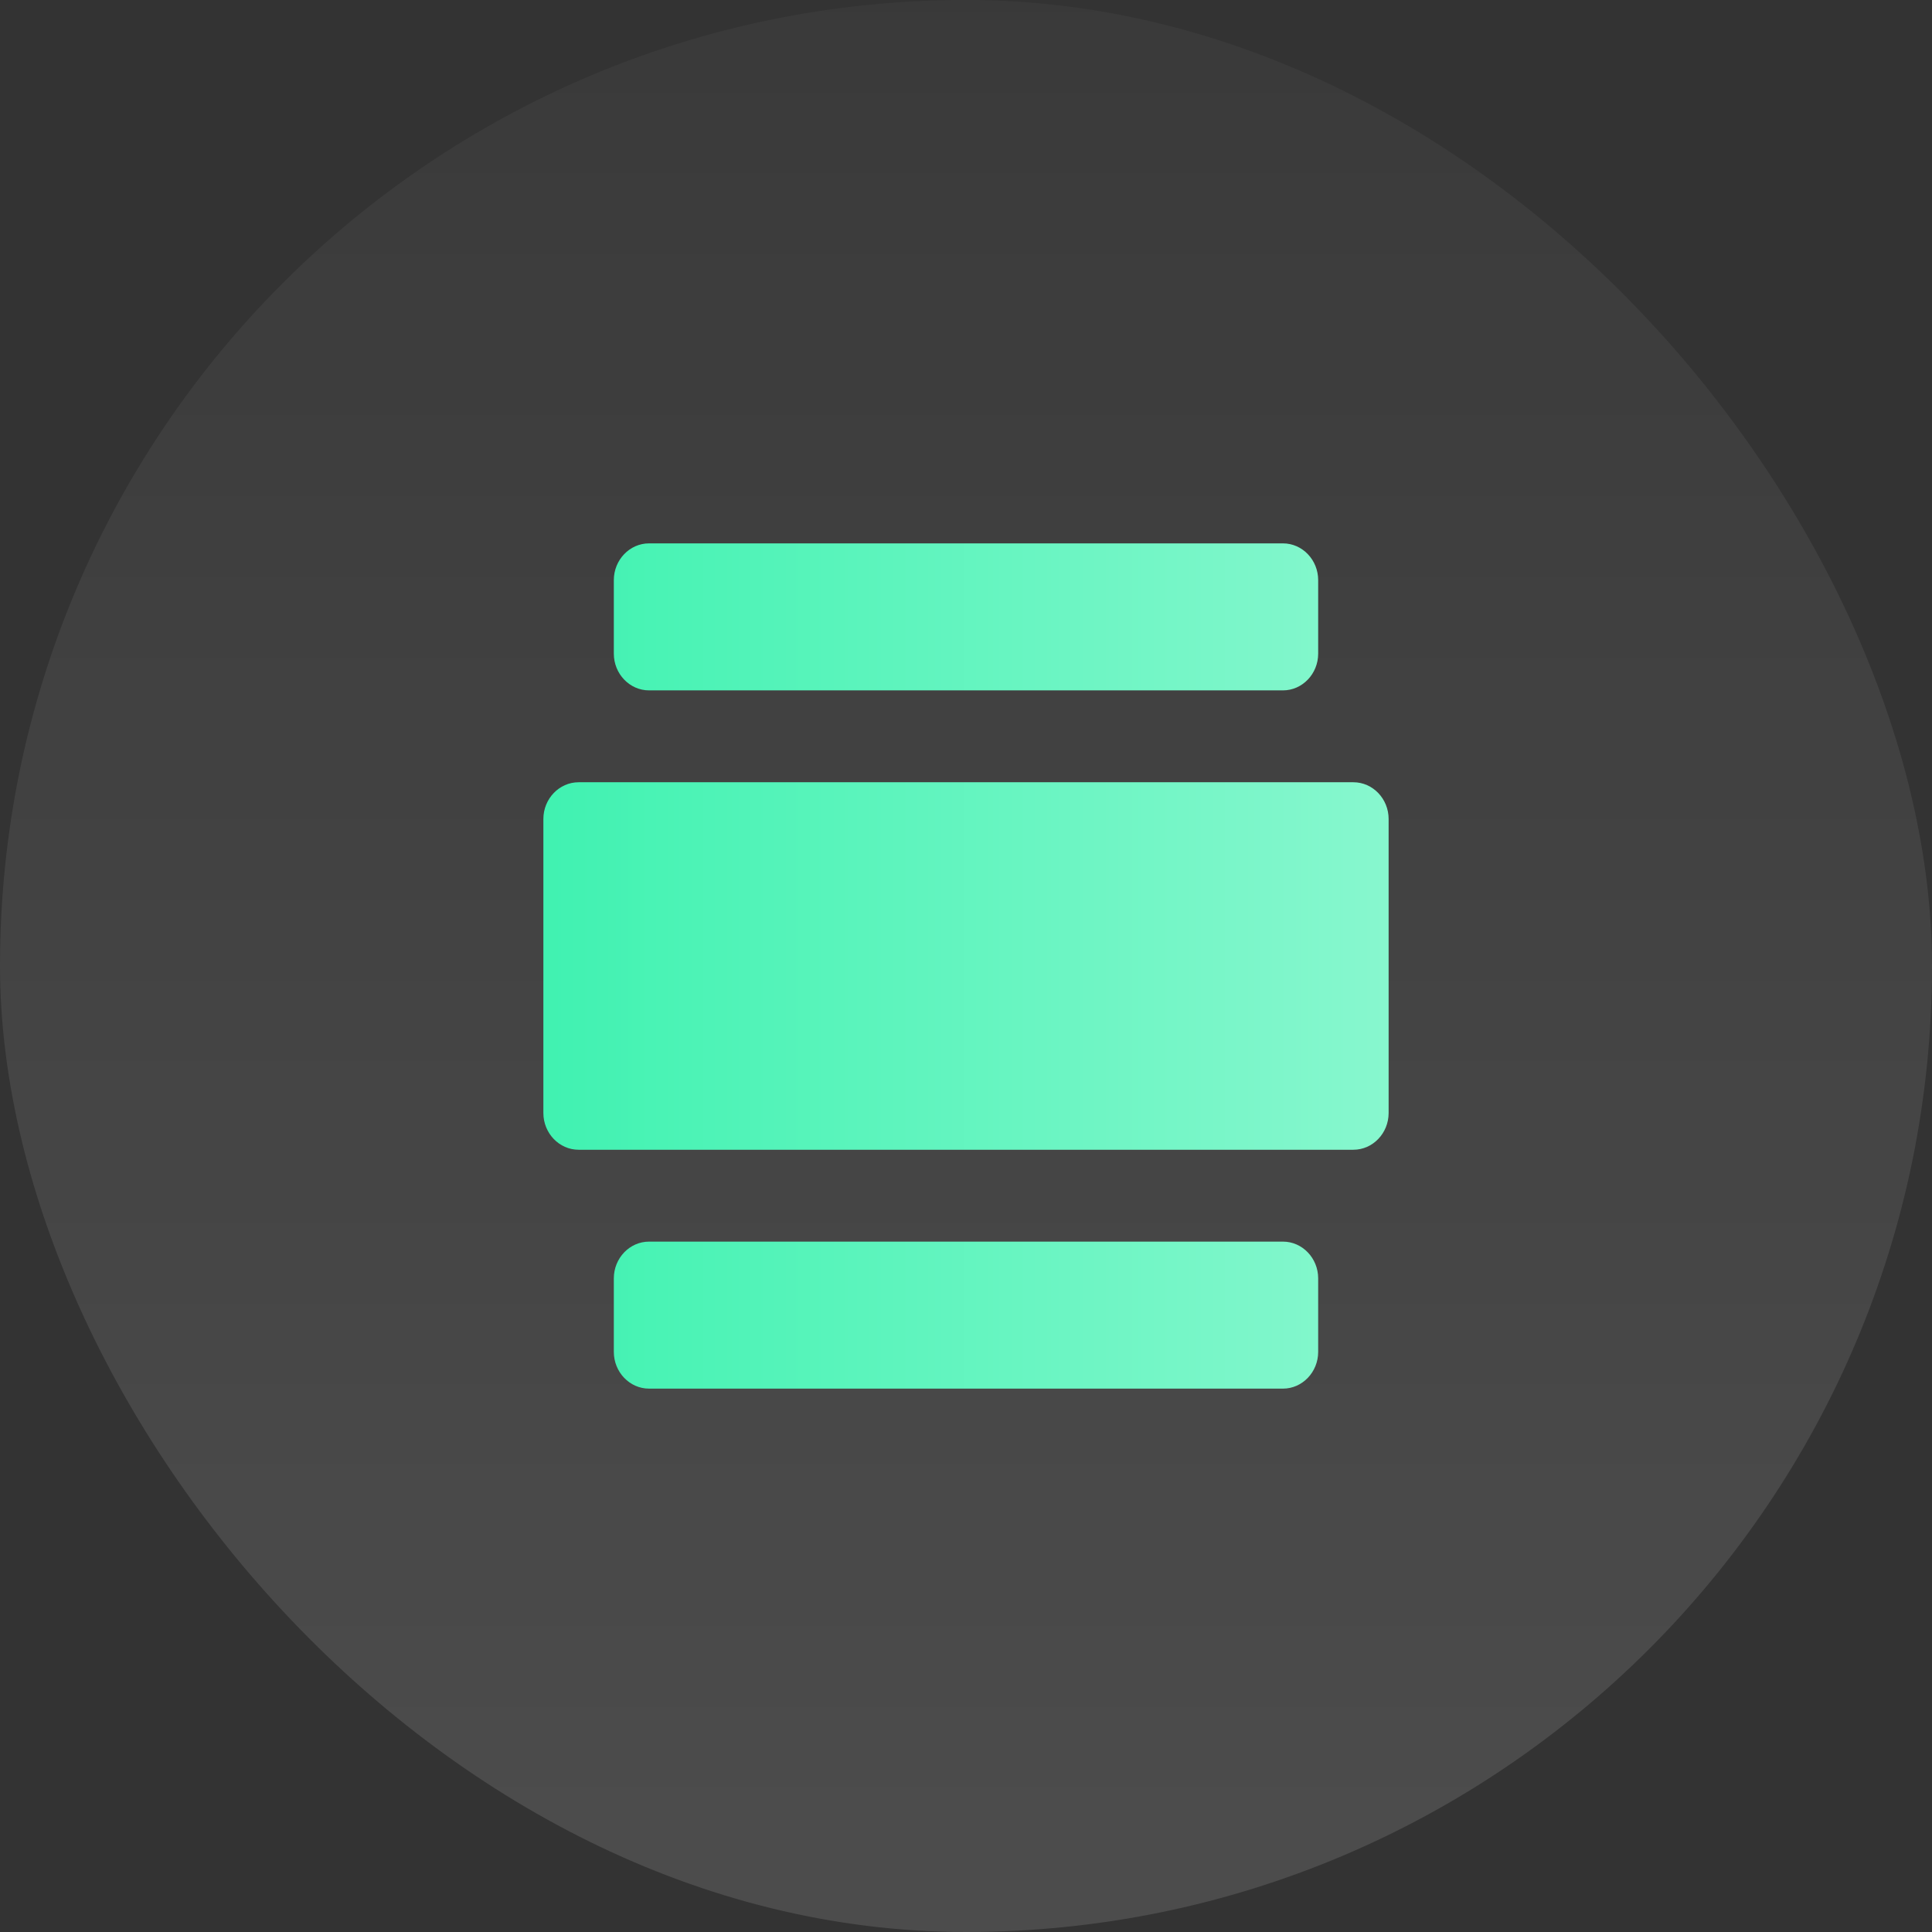 <?xml version="1.0" encoding="UTF-8"?> <svg xmlns="http://www.w3.org/2000/svg" width="56" height="56" viewBox="0 0 56 56" fill="none"><rect x="0" y="0" width="56" height="56" fill="#333333" stroke="none"/><rect width="56" height="56" rx="28" fill="url(#paint0_linear_2240_8087)" fill-opacity="0.12"></rect><path d="M38.208 16.815L38.208 18.946C38.208 19.532 37.749 20.011 37.188 20.011L18.812 20.011C18.251 20.011 17.792 19.532 17.792 18.946L17.792 16.815C17.792 16.229 18.251 15.75 18.812 15.75L37.188 15.75C37.749 15.75 38.208 16.229 38.208 16.815ZM15.75 23.739L15.75 32.261C15.75 32.847 16.209 33.326 16.771 33.326L39.229 33.326C39.791 33.326 40.25 32.847 40.25 32.261L40.25 23.739C40.25 23.153 39.791 22.674 39.229 22.674L16.771 22.674C16.209 22.674 15.75 23.153 15.75 23.739ZM38.208 37.054L38.208 39.185C38.208 39.771 37.749 40.25 37.188 40.25L18.812 40.25C18.251 40.25 17.792 39.771 17.792 39.185L17.792 37.054C17.792 36.468 18.251 35.989 18.812 35.989L37.188 35.989C37.749 35.989 38.208 36.468 38.208 37.054Z" fill="url(#paint1_linear_2240_8087)"></path><defs><linearGradient id="paint0_linear_2240_8087" x1="24.75" y1="-19.55" x2="24.75" y2="52.05" gradientUnits="userSpaceOnUse"><stop stop-color="white" stop-opacity="0"></stop><stop offset="1" stop-color="white"></stop></linearGradient><linearGradient id="paint1_linear_2240_8087" x1="40.133" y1="28" x2="15.75" y2="28" gradientUnits="userSpaceOnUse"><stop stop-color="#87F7CE"></stop><stop offset="1" stop-color="#40F2B1"></stop></linearGradient></defs></svg> 